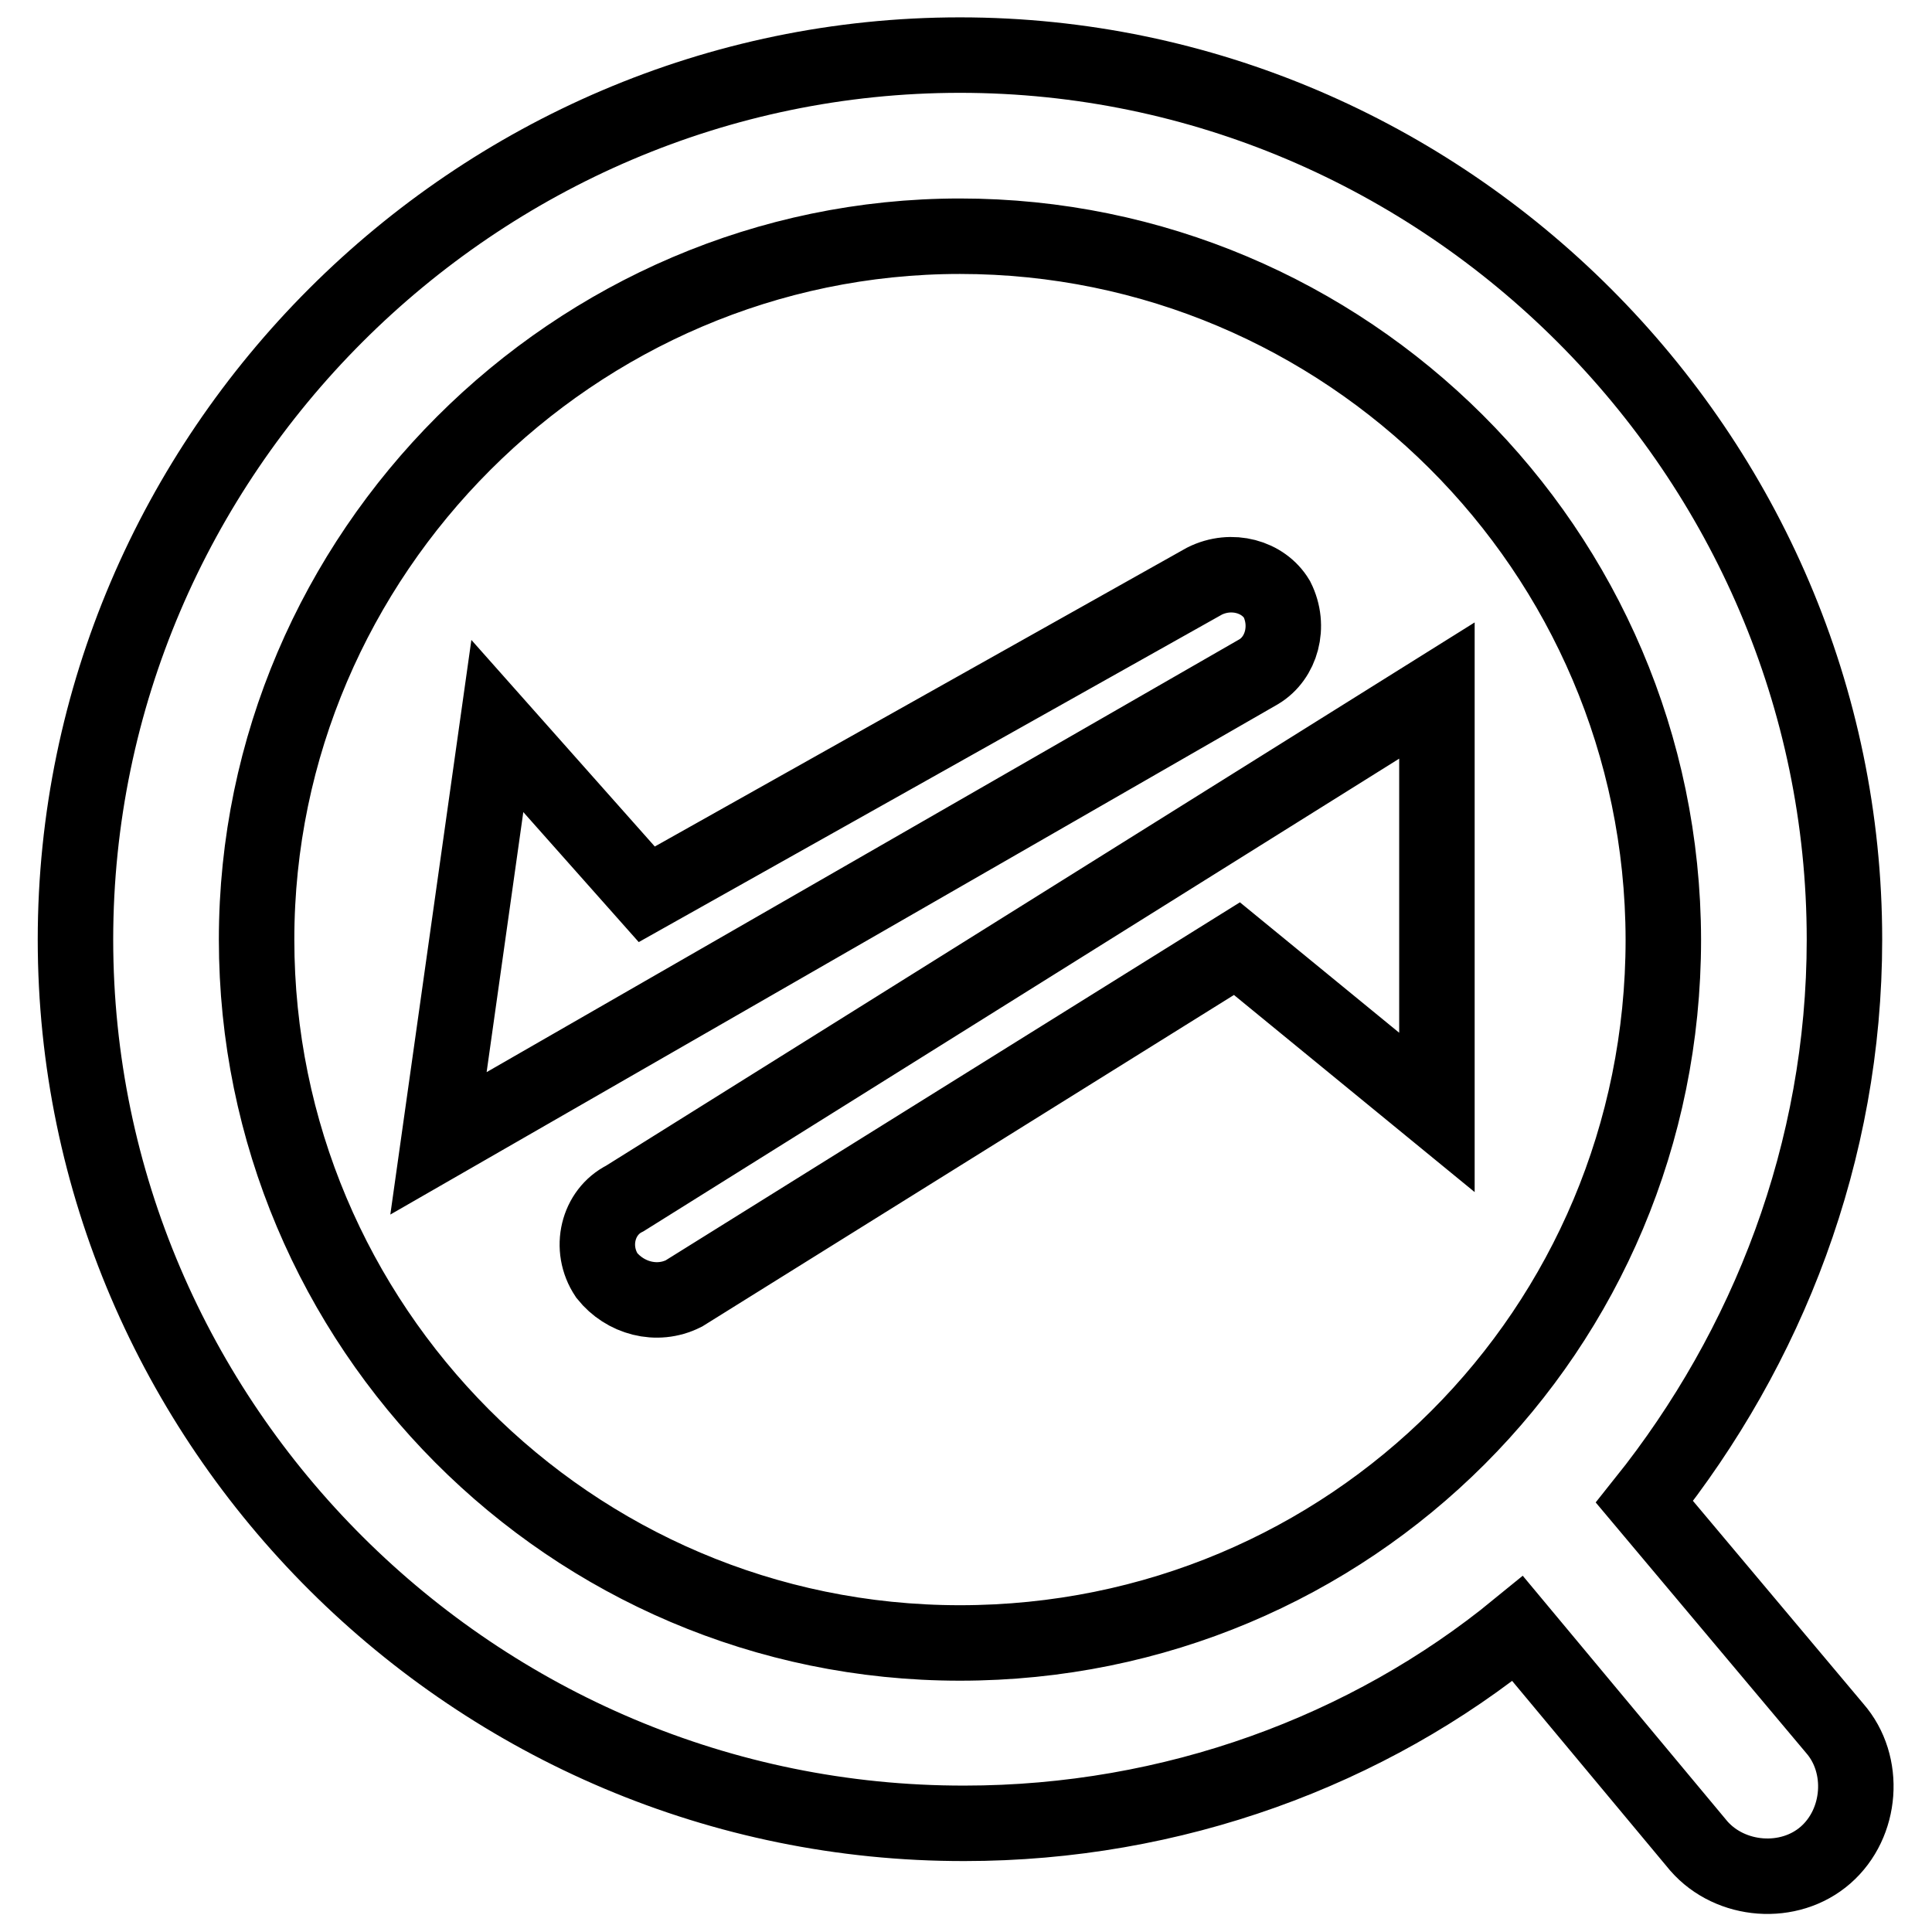 <?xml version="1.0" encoding="utf-8"?>
<!-- Svg Vector Icons : http://www.onlinewebfonts.com/icon -->
<!DOCTYPE svg PUBLIC "-//W3C//DTD SVG 1.1//EN" "http://www.w3.org/Graphics/SVG/1.1/DTD/svg11.dtd">
<svg version="1.1" xmlns="http://www.w3.org/2000/svg" xmlns:xlink="http://www.w3.org/1999/xlink" x="0px" y="0px" viewBox="0 0 256 256" enable-background="new 0 0 256 256" xml:space="preserve">
<g> <path stroke-width="10" fill-opacity="0" stroke="#000000"  d="M217.9,199l25.2,30c4.2,4.8,3.6,12.6-1.2,16.8c-4.8,4.2-12.6,3.6-16.8-1.2l-24-28.8 c-19.8,16.2-45.7,25.8-73.3,25.8C62.9,241.7,10,188.8,10,124.5C10,60.2,62.9,7.3,127.2,7.3c64.3,0,117.2,52.9,117.2,117.2 C244.4,152.7,234.2,178.6,217.9,199z M127.2,31.3C76.1,31.3,34,73.4,34,124.5s41.5,93.2,93.2,93.2c51.7,0,93.2-41.5,93.2-93.2 C220.3,72.8,178.3,31.3,127.2,31.3z M85.7,118.5L159.6,77c3.6-1.8,7.8-0.6,9.6,2.4c1.8,3.6,0.6,7.8-2.4,9.6L58.1,151.5l7.8-55.3 L85.7,118.5z M163.9,125.7l-73.3,45.7c-3.6,1.8-7.8,0.6-10.2-2.4c-2.4-3.6-1.2-8.4,2.4-10.2l107.6-67.3v55.9L163.9,125.7z"/></g>
</svg>